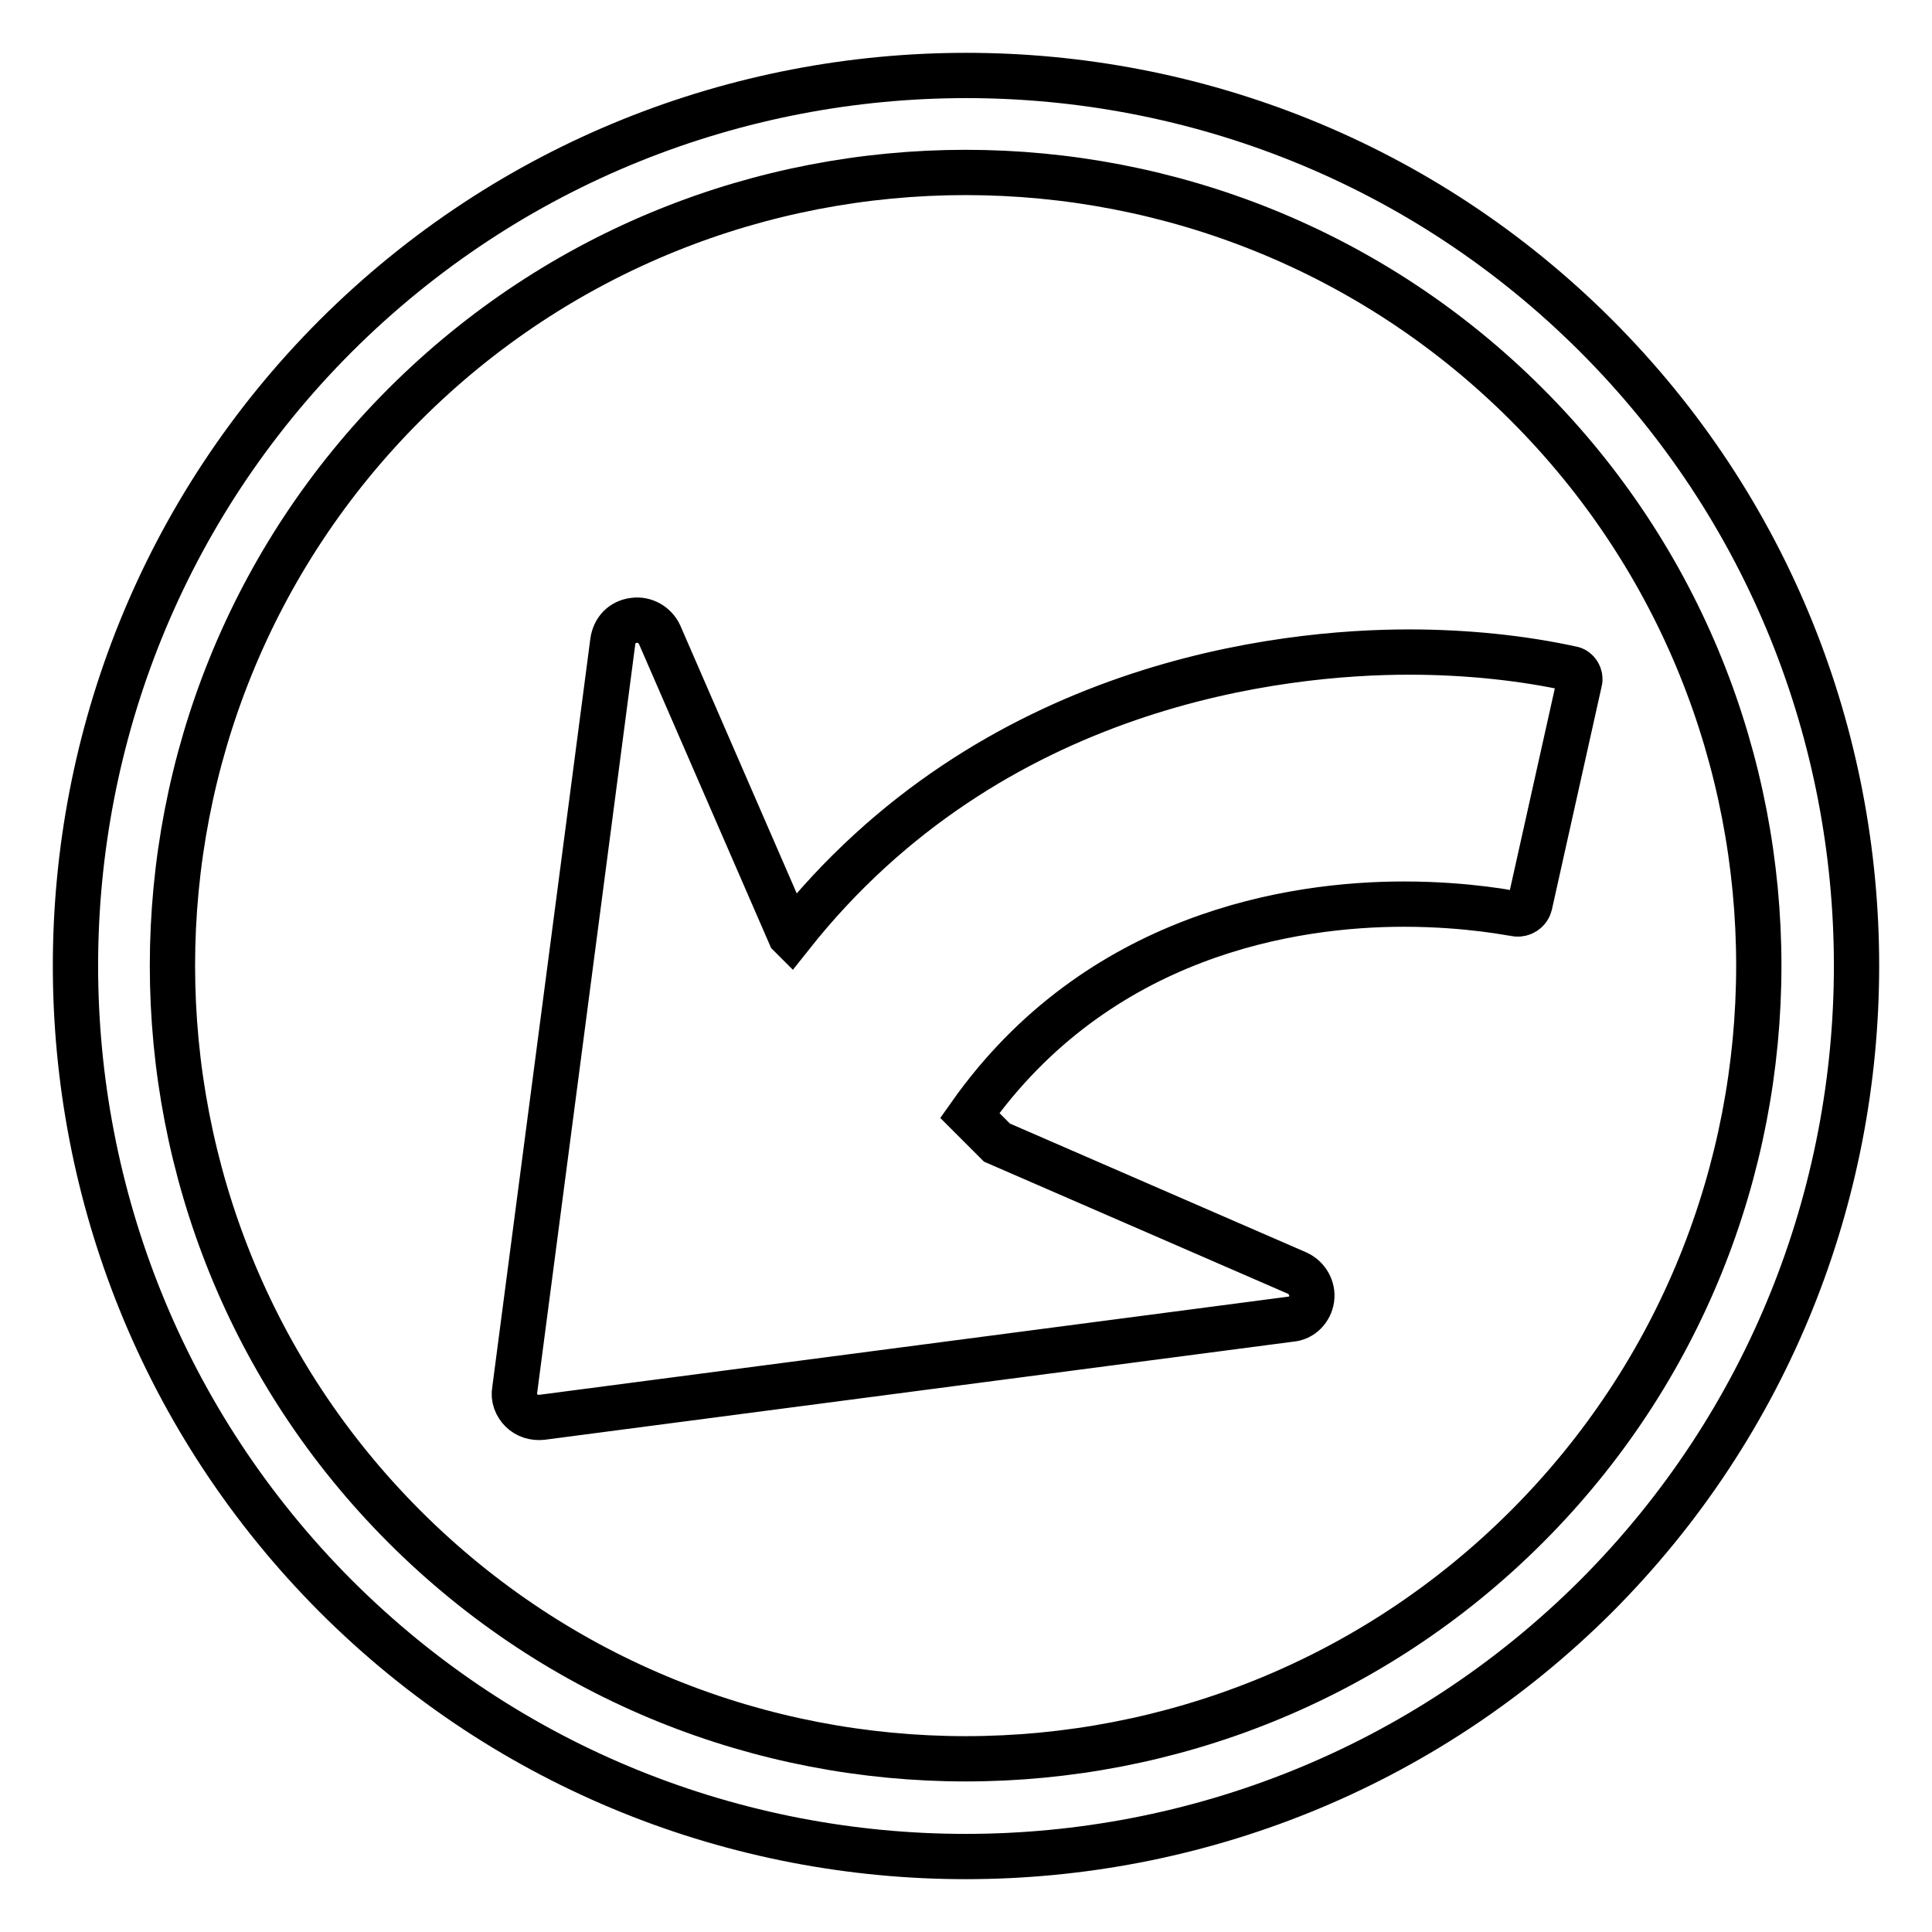 <?xml version="1.0" encoding="utf-8"?>
<!-- Svg Vector Icons : http://www.onlinewebfonts.com/icon -->
<!DOCTYPE svg PUBLIC "-//W3C//DTD SVG 1.1//EN" "http://www.w3.org/Graphics/SVG/1.1/DTD/svg11.dtd">
<svg version="1.1" xmlns="http://www.w3.org/2000/svg" xmlns:xlink="http://www.w3.org/1999/xlink" x="0px" y="0px" viewBox="0 0 256 256" enable-background="new 0 0 256 256" xml:space="preserve">
<g><g><g><path stroke-width="6" fill-opacity="0" stroke="#000000"  d="M211.5,44.5c-46-46-120.9-46-167,0c-46,46-46,120.9,0,167c46,46,120.9,46,167,0C257.5,165.4,257.5,90.5,211.5,44.5z M202.3,202.3c-41,41-107.7,41-148.7,0c-41-41-41-107.7,0-148.7c41-41,107.7-41,148.7,0C243.3,94.6,243.3,161.3,202.3,202.3z M209.3,90.3l-6.6,29.6c-0.2,0.8-1,1.3-1.8,1.2c-0.2,0-6.2-1.3-14.9-1.3c-14.6,0-40.5,3.9-57.5,28l3.6,3.6l39.8,17.3c1.3,0.6,2.1,2,1.9,3.4c-0.2,1.4-1.3,2.6-2.8,2.7l-99.2,13c-1,0.1-2-0.2-2.7-0.9c-0.7-0.7-1.1-1.7-0.9-2.7l13-99.2c0.1-0.7,0.4-1.4,0.9-1.9c0.5-0.5,1.1-0.8,1.9-0.9c1.4-0.2,2.8,0.6,3.4,1.9l17.3,39.8l0.1,0.1c26.6-33.6,65.2-37.6,81.9-37.6c7.7,0,15.1,0.8,21.5,2.2C209,88.7,209.5,89.6,209.3,90.3z"/></g><g></g><g></g><g></g><g></g><g></g><g></g><g></g><g></g><g></g><g></g><g></g><g></g><g></g><g></g><g></g></g></g>
</svg>